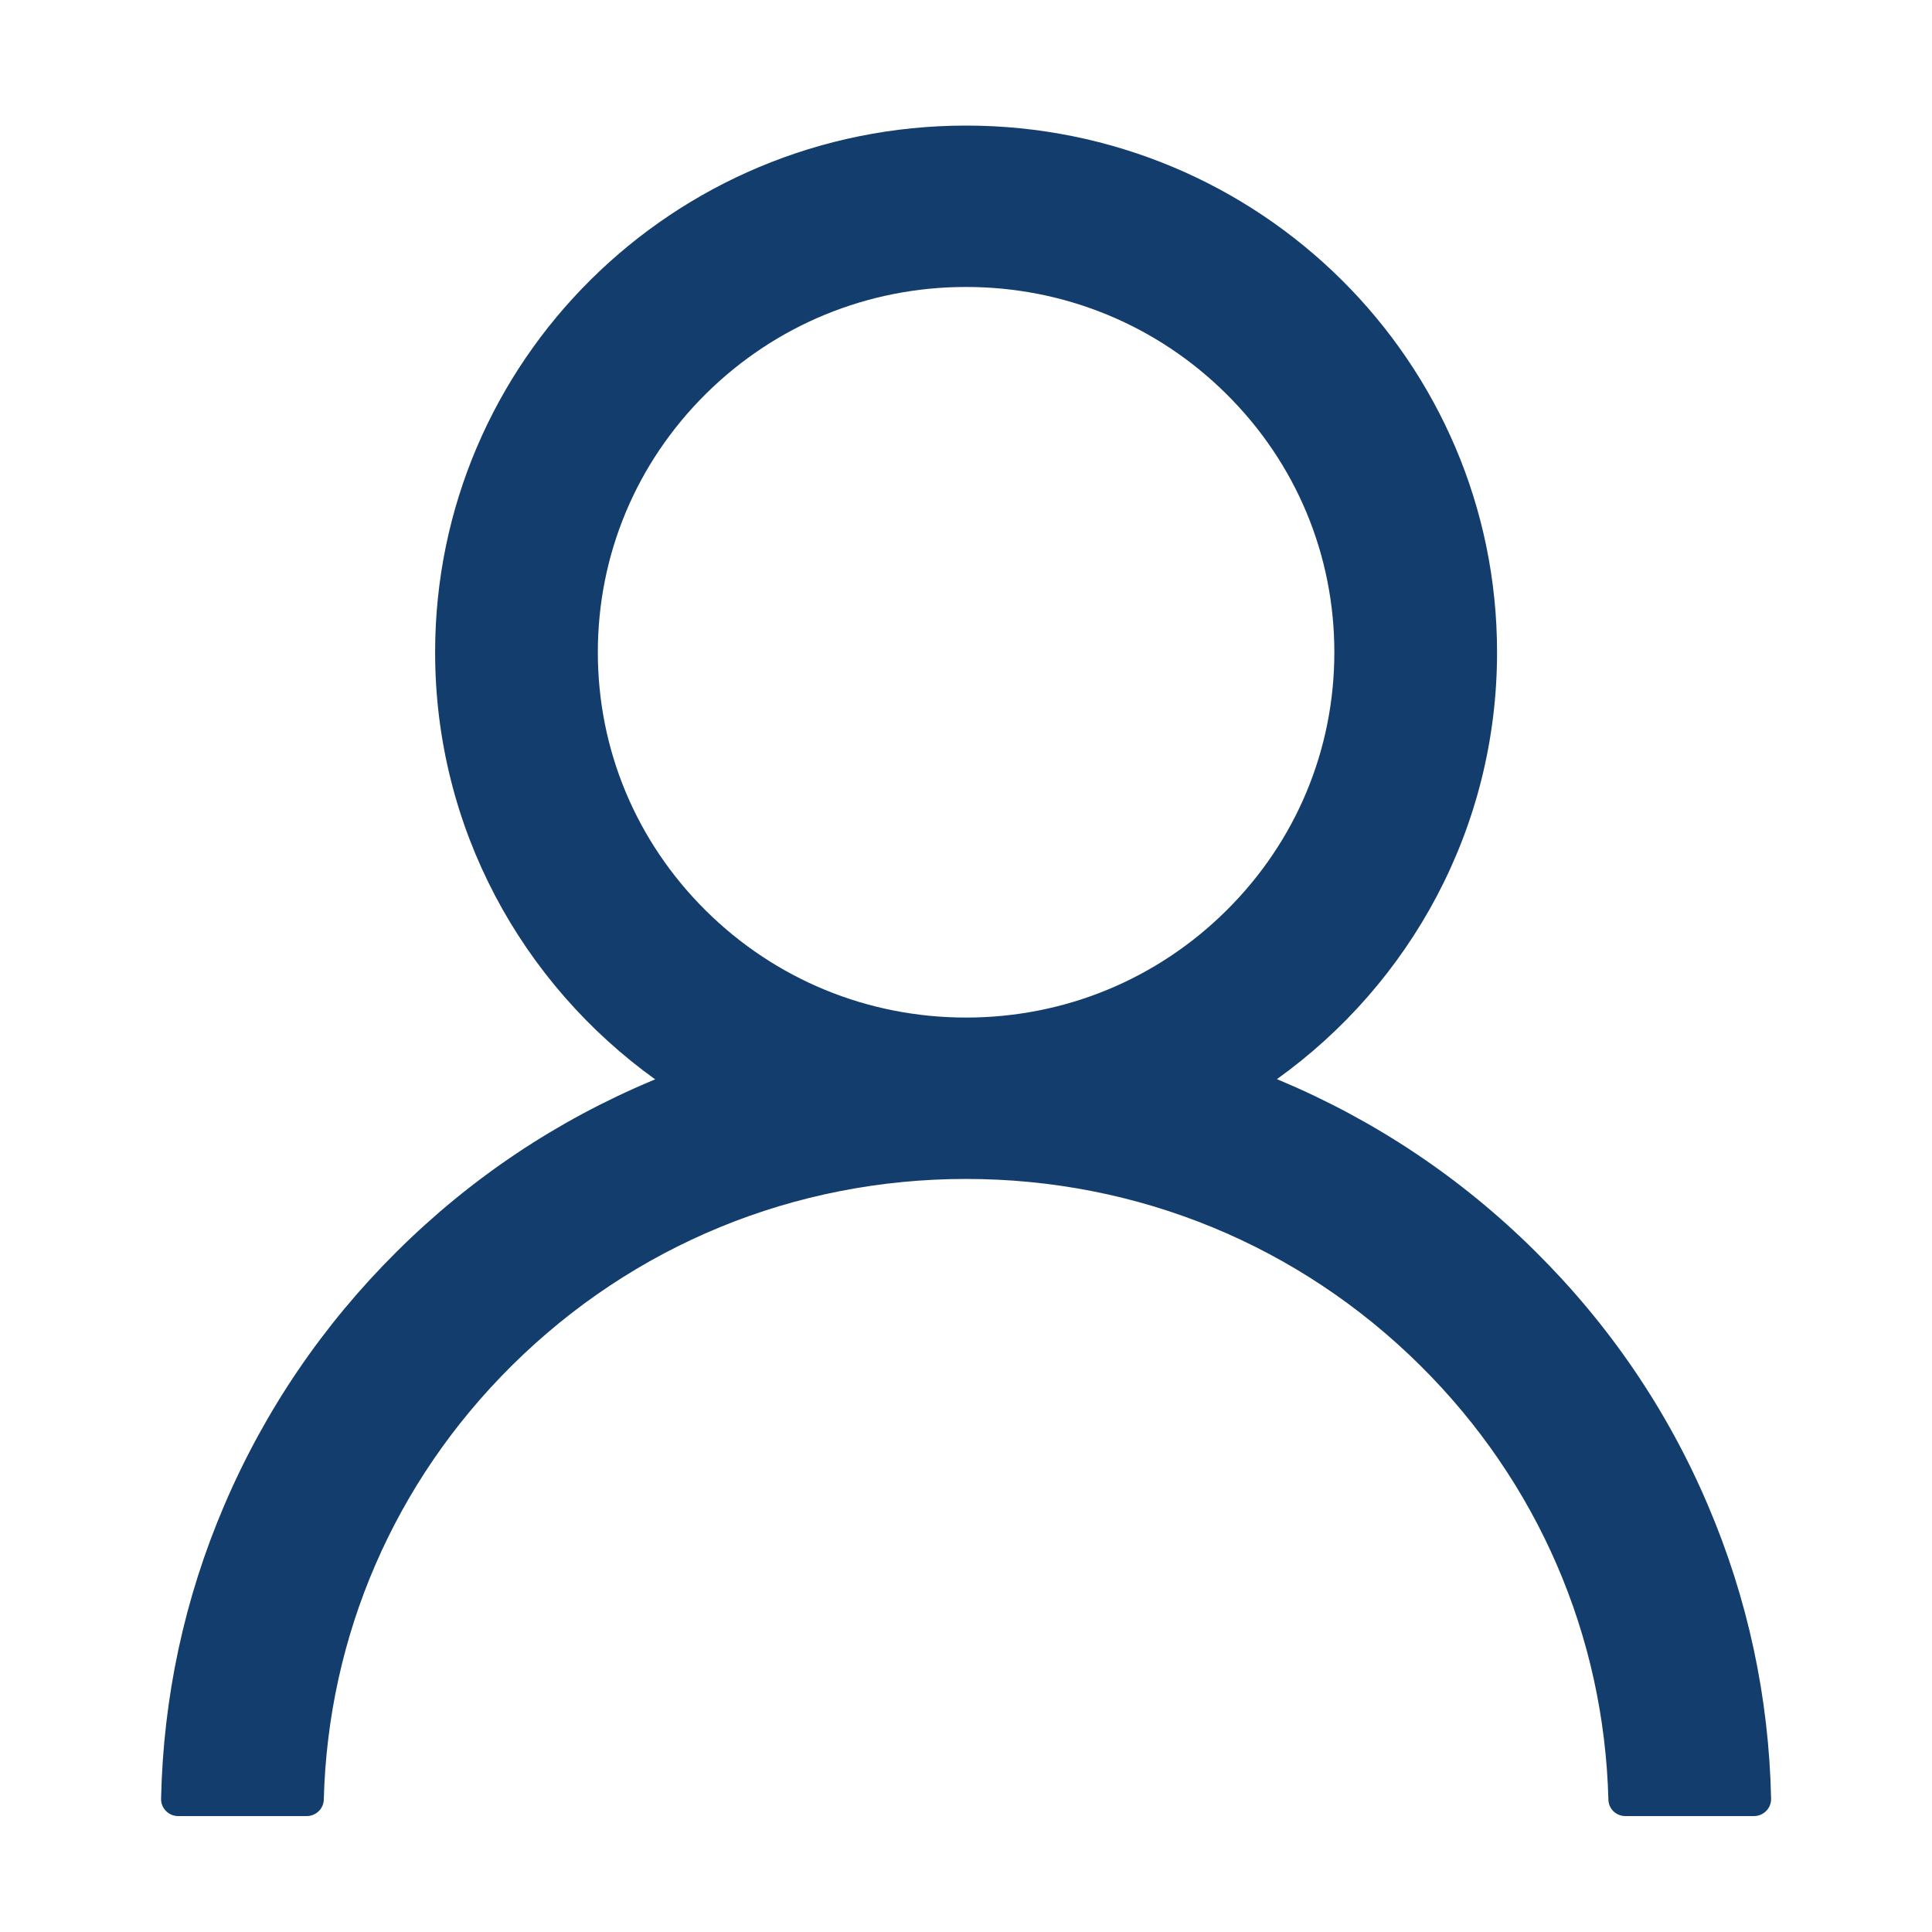<svg width="32" height="32" viewBox="0 0 32 32" fill="none" xmlns="http://www.w3.org/2000/svg">
<g id="Frame 16">
<path id="Vector" d="M28.288 24.93C27.618 23.354 26.654 21.94 25.43 20.727C24.207 19.513 22.782 18.56 21.193 17.892C21.179 17.885 21.164 17.881 21.15 17.874C23.359 16.291 24.796 13.713 24.796 10.804C24.796 5.985 20.86 2.08 16.001 2.08C11.143 2.08 7.207 5.985 7.207 10.804C7.207 13.713 8.643 16.291 10.852 17.878C10.838 17.885 10.824 17.888 10.81 17.895C9.221 18.56 7.796 19.513 6.572 20.73C5.349 21.944 4.388 23.358 3.714 24.934C3.055 26.474 2.704 28.11 2.668 29.792C2.664 29.95 2.792 30.08 2.952 30.08H5.079C5.235 30.08 5.36 29.957 5.363 29.806C5.434 27.09 6.533 24.547 8.477 22.619C10.487 20.625 13.157 19.527 16.001 19.527C18.845 19.527 21.515 20.625 23.526 22.619C25.47 24.547 26.569 27.09 26.64 29.806C26.643 29.96 26.767 30.08 26.923 30.08H29.051C29.21 30.08 29.338 29.95 29.335 29.792C29.299 28.11 28.948 26.474 28.288 24.93ZM16.001 16.854C14.374 16.854 12.842 16.224 11.689 15.081C10.537 13.938 9.902 12.418 9.902 10.804C9.902 9.189 10.537 7.669 11.689 6.526C12.842 5.383 14.374 4.753 16.001 4.753C17.629 4.753 19.161 5.383 20.313 6.526C21.466 7.669 22.101 9.189 22.101 10.804C22.101 12.418 21.466 13.938 20.313 15.081C19.161 16.224 17.629 16.854 16.001 16.854Z" fill="#133D6C"/>
</g>
</svg>
